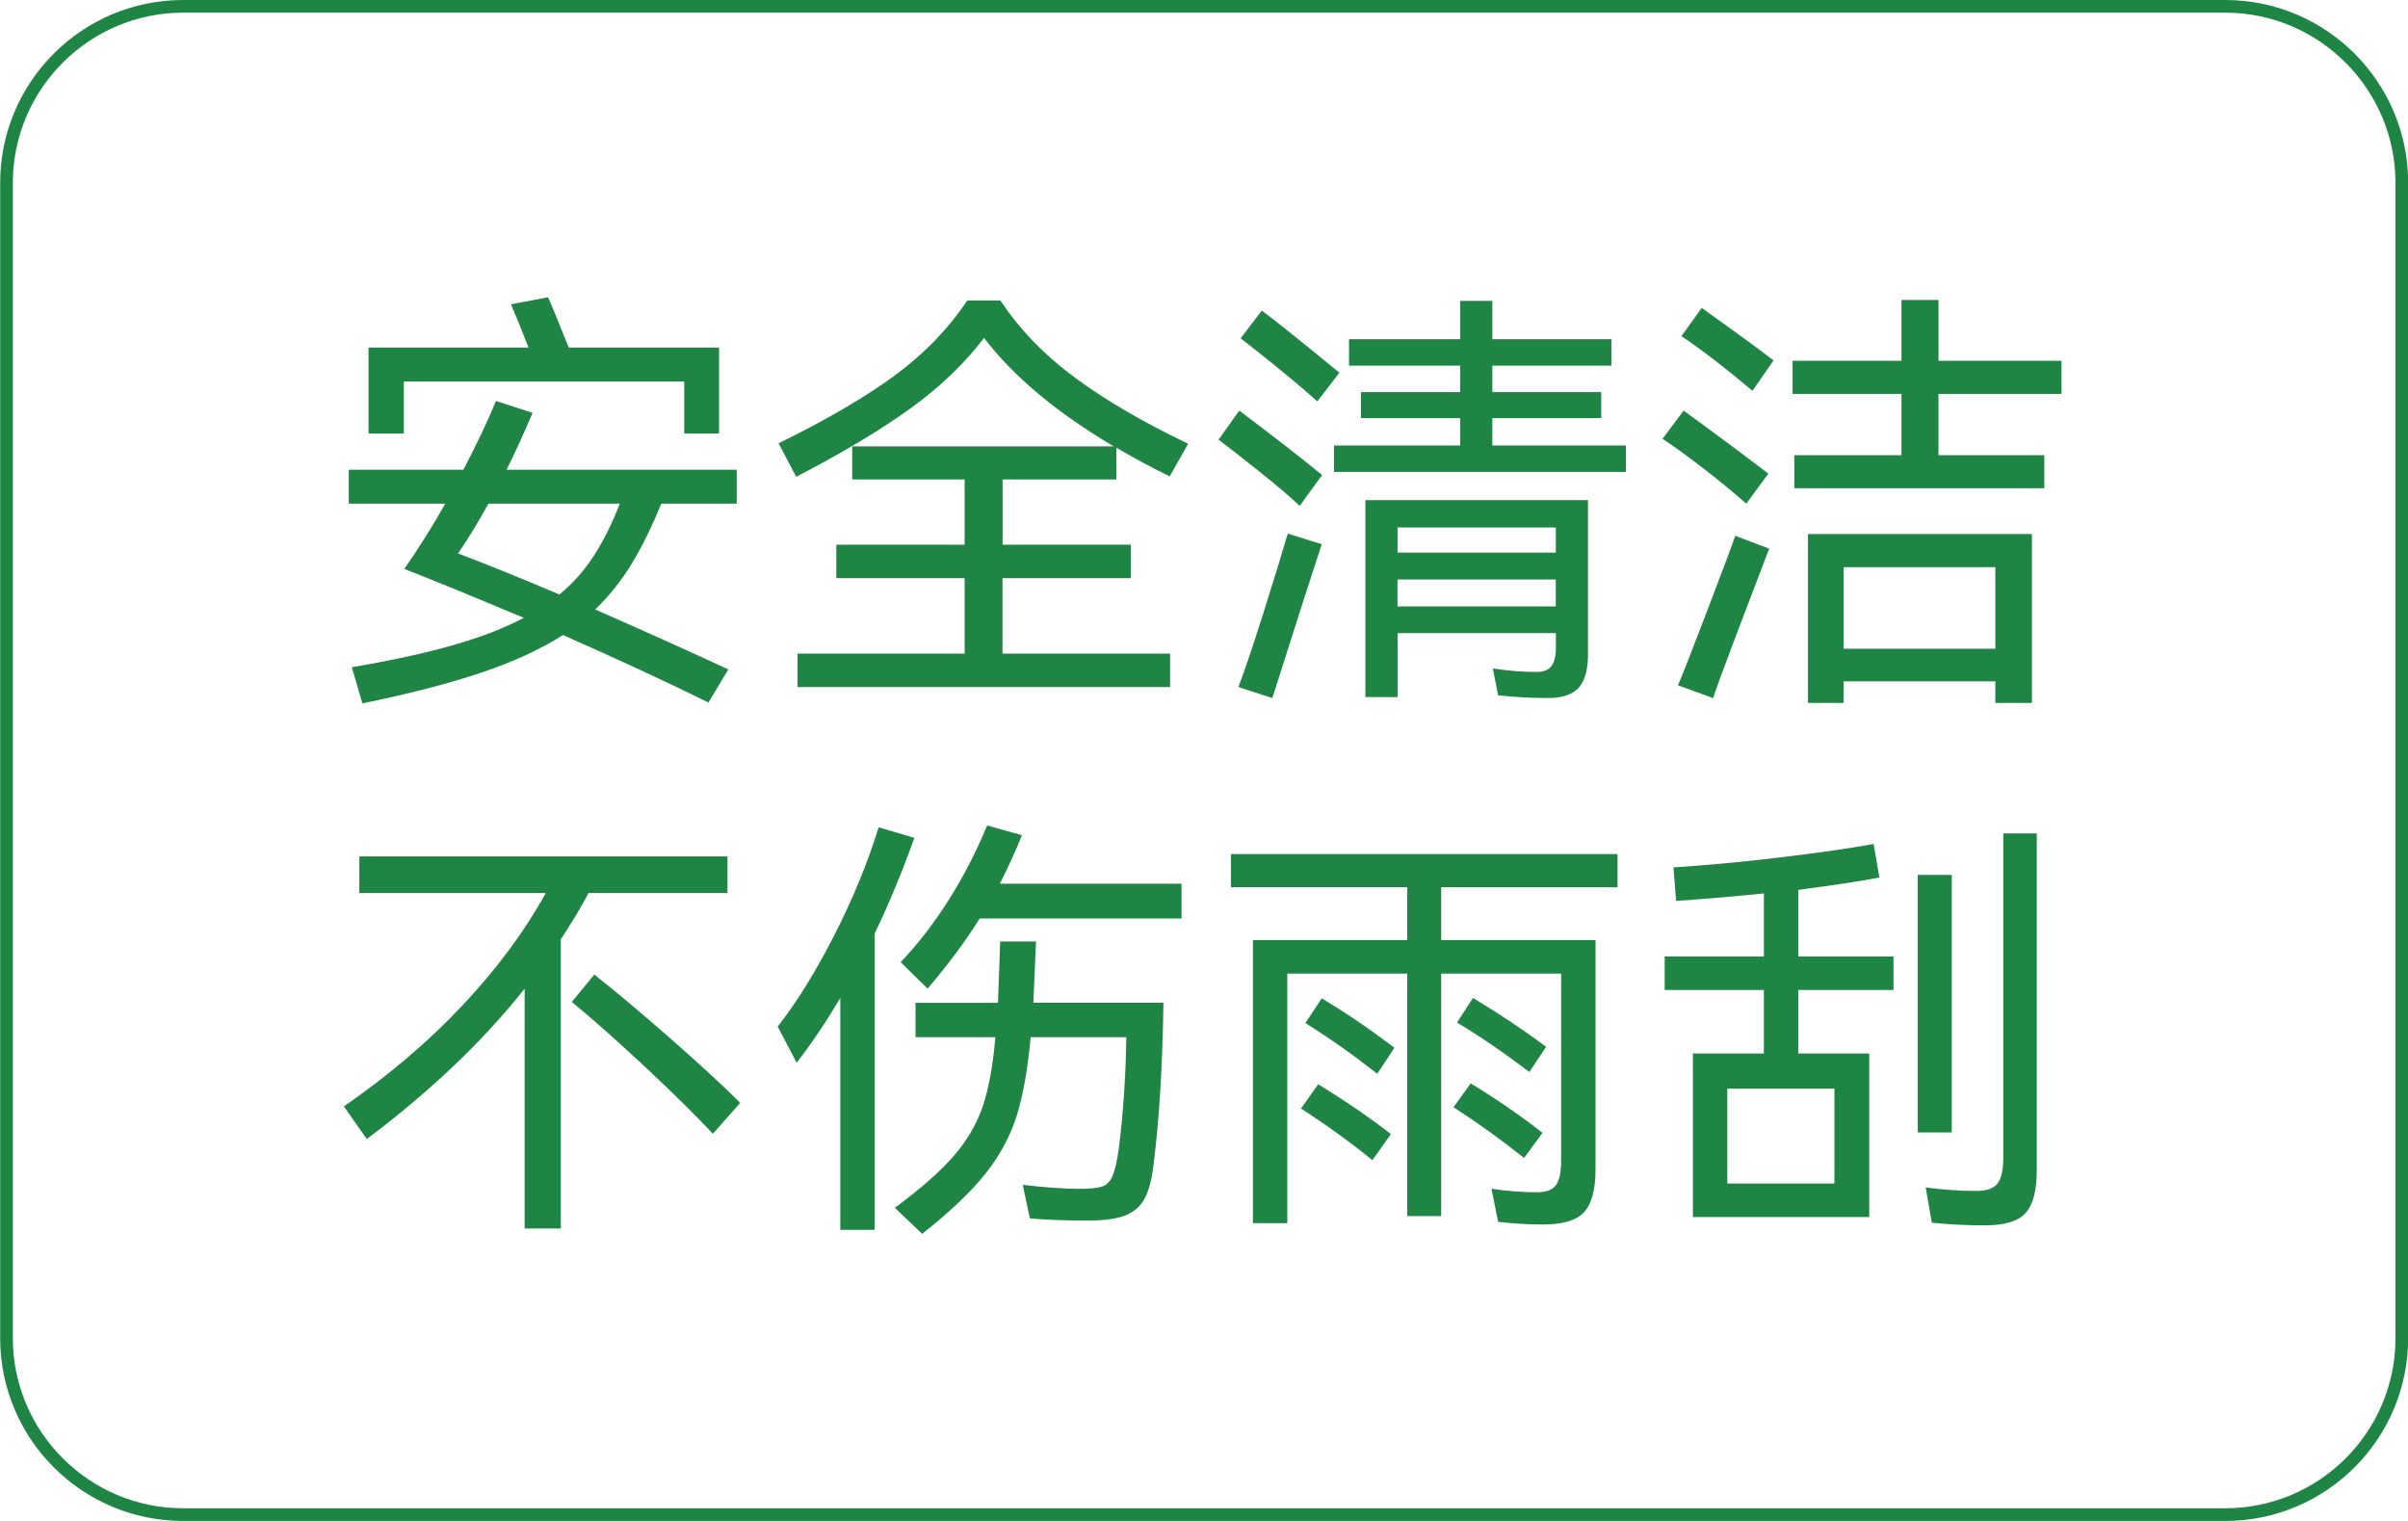 <?xml version="1.0" encoding="UTF-8"?>
<svg xmlns="http://www.w3.org/2000/svg" version="1.1" viewBox="0 0 570 360">
  <defs>
    <style>
      .cls-1 {
        fill: #1f8544;
      }
    </style>
  </defs>
  <!-- Generator: Adobe Illustrator 28.6.0, SVG Export Plug-In . SVG Version: 1.2.0 Build 709)  -->
  <g>
    <g id="_图层_1" data-name="图层_1">
      <path class="cls-1" d="M526.74,3c22.2,0,40.3,18.1,40.3,40.3v273.4c0,22.3-18.1,40.3-40.3,40.3H43.34c-22.2,0-40.3-18.1-40.3-40.3V43.3C3.04,21.1,21.14,3,43.34,3h483.4M526.74,0H43.34C19.44,0,.04,19.4.04,43.3v273.4c0,23.9,19.4,43.3,43.3,43.3h483.4c23.9,0,43.3-19.4,43.3-43.3V43.3C570.04,19.4,550.64,0,526.74,0Z"/>
      <g>
        <path class="cls-1" d="M156.53,119.21c-2.23,5.5-4.58,10.26-7.04,14.3-2.47,4.04-5.34,7.62-8.61,10.75,11.9,5.22,22.4,9.95,31.52,14.19l-4.7,7.83c-10.16-5.01-21.64-10.33-34.44-15.97-5.22,3.34-11.64,6.3-19.25,8.87-7.62,2.57-17.03,5.01-28.23,7.31l-2.5-8.56c9.39-1.6,17.38-3.34,23.95-5.22,6.57-1.88,12.16-4.03,16.75-6.47-11.9-5.01-21.33-8.87-28.28-11.58,3.27-4.66,6.5-9.81,9.71-15.44h-22.85v-8.04h27.13c3.2-6.12,5.77-11.55,7.72-16.28l8.66,2.82c-2.16,5.08-4.21,9.57-6.16,13.46h54.48v8.04h-17.85ZM95.59,90.3v12.31h-8.35v-20.35h37.88c-1.6-4.1-2.99-7.51-4.17-10.23l8.77-1.67c.49.98,2.12,4.94,4.9,11.9h35.59v20.35h-8.24v-12.31h-66.37ZM132.43,140.71c3.2-2.64,5.93-5.72,8.19-9.24,2.26-3.51,4.29-7.6,6.1-12.26h-31.1c-2.37,4.31-4.77,8.24-7.2,11.79,6.12,2.3,14.12,5.53,24,9.71Z"/>
        <path class="cls-1" d="M237.31,136.85v17.85h39.66v7.93h-88.18v-7.93h39.55v-17.85h-30.37v-7.93h30.37v-15.44h-26.61v-7.83h61.88c-13.5-8-23.73-16.56-30.68-25.67-4.59,6.05-10.4,11.62-17.43,16.7-7.03,5.08-16.04,10.47-27.03,16.18l-4.17-7.93c11.34-5.56,20.49-10.91,27.45-16.02,6.96-5.11,12.7-11.04,17.22-17.79h7.83c4.52,6.82,10.4,12.91,17.64,18.26,7.24,5.36,16.18,10.58,26.82,15.65l-4.38,7.72c-3.9-1.88-8.11-4.14-12.63-6.78v7.51h-26.92v15.44h30.37v7.93h-30.37Z"/>
        <path class="cls-1" d="M293.35,97.19c7.51,5.64,14.05,10.71,19.62,15.24l-5.32,7.3c-2.3-2.16-5.36-4.76-9.18-7.83-3.83-3.06-7.17-5.67-10.02-7.83l4.91-6.89ZM293.14,162.63c1.39-3.62,3.36-9.44,5.9-17.48,2.54-8.04,4.47-14.31,5.79-18.84l8.04,2.5c-1.81,5.43-5.71,17.57-11.69,36.42l-8.04-2.61ZM311.82,95c-2.23-2.02-5.13-4.49-8.71-7.41-3.58-2.92-6.73-5.43-9.44-7.51l5.01-6.57c2.85,2.09,8.97,6.99,18.37,14.71l-5.22,6.78ZM353.25,98.97v6.47h31.62v6.26h-69.09v-6.26h29.85v-6.47h-23.48v-6.16h23.48v-6.26h-26.3v-6.26h26.3v-9.08h7.62v9.08h28.18v6.26h-28.18v6.26h25.78v6.16h-25.78ZM323.2,165.02v-46.65h52.7v36.42c0,3.69-.73,6.35-2.19,7.98-1.46,1.63-3.9,2.45-7.3,2.45-3.9,0-7.83-.21-11.79-.63l-1.25-6.37c3.69.56,7.13.83,10.33.83,1.67,0,2.85-.47,3.55-1.41.69-.94,1.04-2.35,1.04-4.23v-3.55h-37.46v15.13h-7.62ZM368.28,130.8v-5.95h-37.46v5.95h37.46ZM330.81,137.16v6.37h37.46v-6.37h-37.46Z"/>
        <path class="cls-1" d="M413.36,119.21c-2.99-2.64-6.4-5.44-10.23-8.4-3.83-2.96-7.03-5.27-9.6-6.94l5.01-6.68c8.77,6.4,15.44,11.38,20.04,14.92l-5.22,7.1ZM397.18,162.21c.77-1.67,3.06-7.51,6.89-17.53s6.05-15.97,6.68-17.85l8.04,3.03c-1.74,4.52-4.26,11.13-7.57,19.83-3.31,8.7-5.2,13.88-5.69,15.55l-8.35-3.03ZM402.82,72.88c7.03,5.01,12.7,9.15,17.01,12.42l-5.01,7.2c-6.26-5.29-11.86-9.6-16.8-12.94l4.8-6.68ZM487.98,85.4v7.83h-29.12v14.51h25.05v7.83h-59.17v-7.83h25.36v-14.51h-25.78v-7.83h25.78v-14.4h8.77v14.4h29.12ZM436.42,166.38h-8.45v-39.97h53.01v39.97h-8.66v-5.11h-35.9v5.11ZM472.32,153.55v-19.31h-35.9v19.31h35.9Z"/>
        <path class="cls-1" d="M139.32,211.36c-1.67,3.2-3.86,6.85-6.57,10.96v68.46h-8.56v-56.77c-9.81,12.38-22.26,24.25-37.36,35.59l-5.43-7.72c10.57-7.31,19.92-15.25,28.02-23.85,8.1-8.59,14.7-17.48,19.78-26.66h-44.14v-8.66h87.14v8.66h-32.87ZM140.67,230.67c4.87,3.83,10.82,8.82,17.85,14.98,7.03,6.16,12.59,11.29,16.7,15.39l-6.47,7.31c-3.96-4.24-9.24-9.44-15.81-15.6-6.58-6.16-12.44-11.36-17.58-15.6l5.32-6.47Z"/>
        <path class="cls-1" d="M216.44,198.32c-2.92,8.14-6.05,15.69-9.39,22.65v70.13h-8.14v-54.89c-3.34,5.64-6.78,10.75-10.33,15.34l-4.49-8.56c4.52-5.77,8.99-12.99,13.41-21.65,4.42-8.66,7.91-17.17,10.49-25.52l8.45,2.5ZM245.24,222.84l-.63,14.51h30.79c-.21,14.68-.97,27.34-2.3,37.99-.42,3.62-1.11,6.37-2.09,8.24-.97,1.88-2.49,3.24-4.54,4.07-2.05.83-5.03,1.25-8.92,1.25-5.36,0-9.95-.17-13.78-.52l-1.67-7.93c5.36.63,9.88.94,13.57.94,2.43,0,4.19-.19,5.27-.57,1.08-.38,1.89-1.23,2.45-2.56.56-1.32,1.04-3.48,1.46-6.47,1.04-8.35,1.63-17.11,1.77-26.3h-22.65c-.7,7.58-1.79,13.78-3.29,18.58-1.5,4.8-3.95,9.36-7.36,13.67-3.41,4.31-8.42,9.08-15.03,14.3l-6.47-6.16c6.12-4.52,10.76-8.61,13.93-12.26,3.17-3.65,5.46-7.58,6.89-11.79,1.42-4.21,2.42-9.65,2.97-16.33h-18.89v-8.14h19.52l.52-14.51h8.45ZM279.68,209.17v8.24h-47.8c-3.27,5.29-7.38,10.82-12.31,16.59l-6.37-6.26c4.1-4.31,7.91-9.25,11.43-14.82,3.51-5.56,6.52-11.41,9.03-17.53l8.24,2.3c-1.53,3.83-3.27,7.65-5.22,11.48h43Z"/>
        <path class="cls-1" d="M382.89,210h-41.74v12.52h36.53v54.27c0,4.8-.91,8.17-2.71,10.12-1.81,1.95-5.04,2.92-9.71,2.92-3.55,0-7.1-.21-10.64-.63l-1.57-7.83c3.76.56,7.34.83,10.75.83,2.23,0,3.74-.57,4.54-1.72.8-1.15,1.2-3.08,1.2-5.79v-44.25h-28.39v57.4h-8.04v-57.4h-28.39v59.07h-8.14v-67h36.53v-12.52h-41.74v-7.83h91.52v7.83ZM312.03,256.65c6.4,3.9,12.14,7.83,17.22,11.79l-4.38,6.16c-5.43-4.38-11.06-8.45-16.91-12.21l4.07-5.74ZM312.86,236.3c5.5,3.27,11.24,7.17,17.22,11.69l-4.07,6.16c-5.57-4.38-11.24-8.38-17.01-12l3.86-5.84ZM360.76,274.08c-5.5-4.38-11.06-8.38-16.7-12l4.07-5.64c5.77,3.48,11.44,7.38,17.01,11.69l-4.38,5.95ZM362.02,253.73c-6.26-4.73-11.97-8.63-17.12-11.69l3.76-5.84c6.26,3.76,12.04,7.62,17.32,11.58l-3.96,5.95Z"/>
        <path class="cls-1" d="M425.67,226.39h22.54v7.93h-22.54v15.03h16.8v38.72h-41.74v-38.72h16.8v-15.03h-23.48v-7.93h23.48v-14.92c-7.65.77-14.58,1.36-20.77,1.77l-.63-7.93c7.58-.49,15.81-1.25,24.68-2.3,8.87-1.04,16.44-2.12,22.7-3.24l1.36,7.93c-4.24.83-10.64,1.81-19.2,2.92v15.76ZM408.87,280.13h25.36v-22.44h-25.36v22.44ZM453.96,207.08h8.04v60.95h-8.04v-60.95ZM474.2,197.27h7.93v79.73c0,4.73-.87,8.09-2.61,10.07-1.74,1.98-4.98,2.97-9.71,2.97-4.17,0-8.35-.21-12.52-.63l-1.46-8.35c4.24.56,8.21.83,11.9.83,2.5,0,4.21-.59,5.11-1.77.9-1.18,1.36-3.2,1.36-6.05v-76.81Z"/>
      </g>
    </g>
  </g>
</svg>